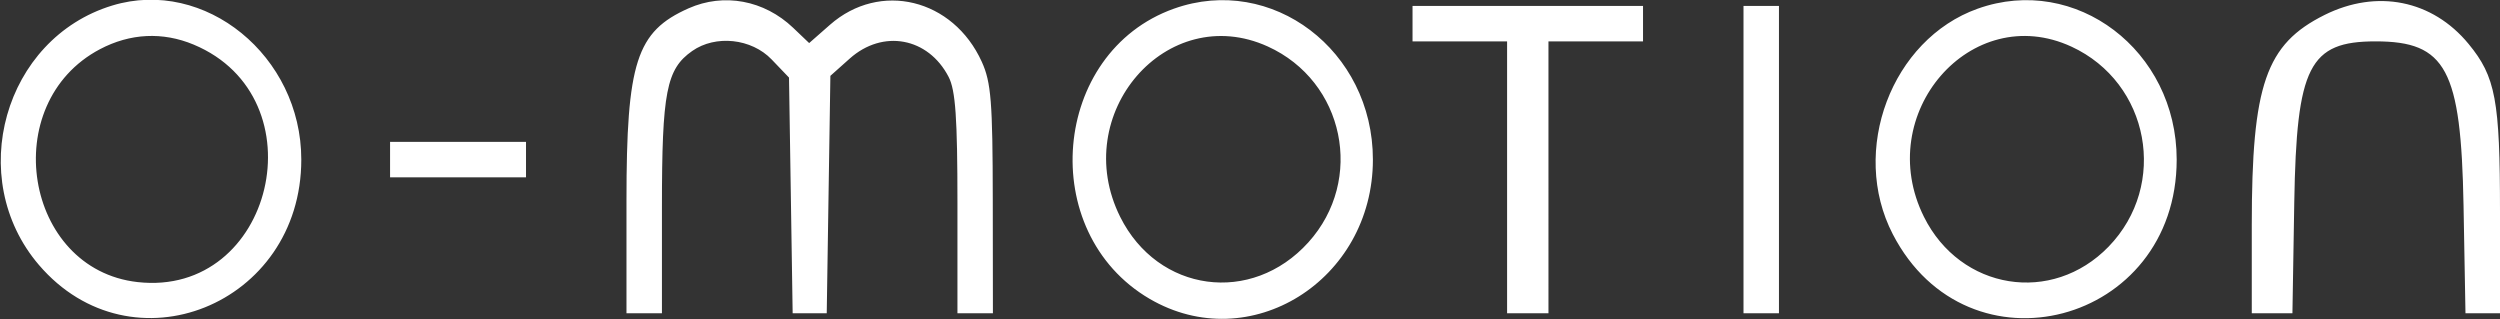 <svg width="564" height="72" fill="none" xmlns="http://www.w3.org/2000/svg"><rect width="100%" height="100%" fill="#333333" stroke="none"/><g clip-path="url('#clip0_71_57')"><path fill-rule="evenodd" clip-rule="evenodd" d="M25.325 1.246C.916 8.67-7.99 40.178 8.78 59.771c20.9 24.416 59.193 9.038 59.193-23.77 0-23.383-21.755-41.11-42.648-34.755Zm130.008.636c-11.768 5.23-14 12.15-14 43.409v25.375h8V46.625c0-25.875 1.004-31.042 6.823-35.118 5.282-3.7 13.375-2.837 17.928 1.91L178 17.503l.412 26.582.41 26.582h7.689l.411-26.778.412-26.78 4.354-3.886c7.473-6.674 17.714-4.78 22.319 4.127 1.558 3.011 1.992 9.25 1.992 28.585v24.732H224L223.97 45c-.024-22.014-.376-26.433-2.476-31.055-6.47-14.245-22.959-18.268-34.25-8.354l-4.698 4.125-3.607-3.44c-6.54-6.24-15.643-7.933-23.606-4.394Zm109.503.075c-27.664 9.862-31.089 50.453-5.52 65.437 22.59 13.238 50.409-4.086 50.409-31.394 0-24.631-22.794-41.918-44.889-34.043Zm181.335 0c-19.453 6.934-28.904 32.024-19.164 50.869 16.941 32.777 64.052 20.4 64.052-16.826 0-24.631-22.795-41.918-44.888-34.043Zm78.238 1.423C511.157 9.983 508 19.118 508 50.849v19.817h9.171l.415-24.999c.509-30.686 3.361-36.334 18.352-36.334 15.892 0 19.28 6.322 19.835 37.001l.438 24.332H564V47.822c0-25.228-.988-30.511-7.094-37.92C548.744 0 536.23-2.51 524.409 3.38ZM318.667 5.334v3.999H340v61.333h9.333V9.333h21.333V1.334H318.667v4ZM393.334 36v34.666h8V1.334h-8V36ZM43.692 10.063c28.672 11.98 18.02 57.032-12.668 53.573C5.42 60.75-.623 23.333 22.544 11.102c6.818-3.6 14.155-3.96 21.148-1.039Zm242.319.423c17.301 7.86 21.901 30.082 9.149 44.197-12.805 14.174-33.945 11.304-42.449-5.762-11.58-23.236 10.546-48.772 33.3-38.435Zm181.322.042c17.62 8.157 21.886 31.167 8.364 45.118-12.755 13.16-33.405 9.825-41.652-6.725-11.582-23.24 10.646-48.876 33.288-38.392ZM87.999 36v4h30.668v-8H87.999v4Z" fill="#fff"/></g><defs><clipPath id="clip0_71_57"><path fill="#fff" d="M0 0h564v72H0z"/></clipPath></defs></svg>